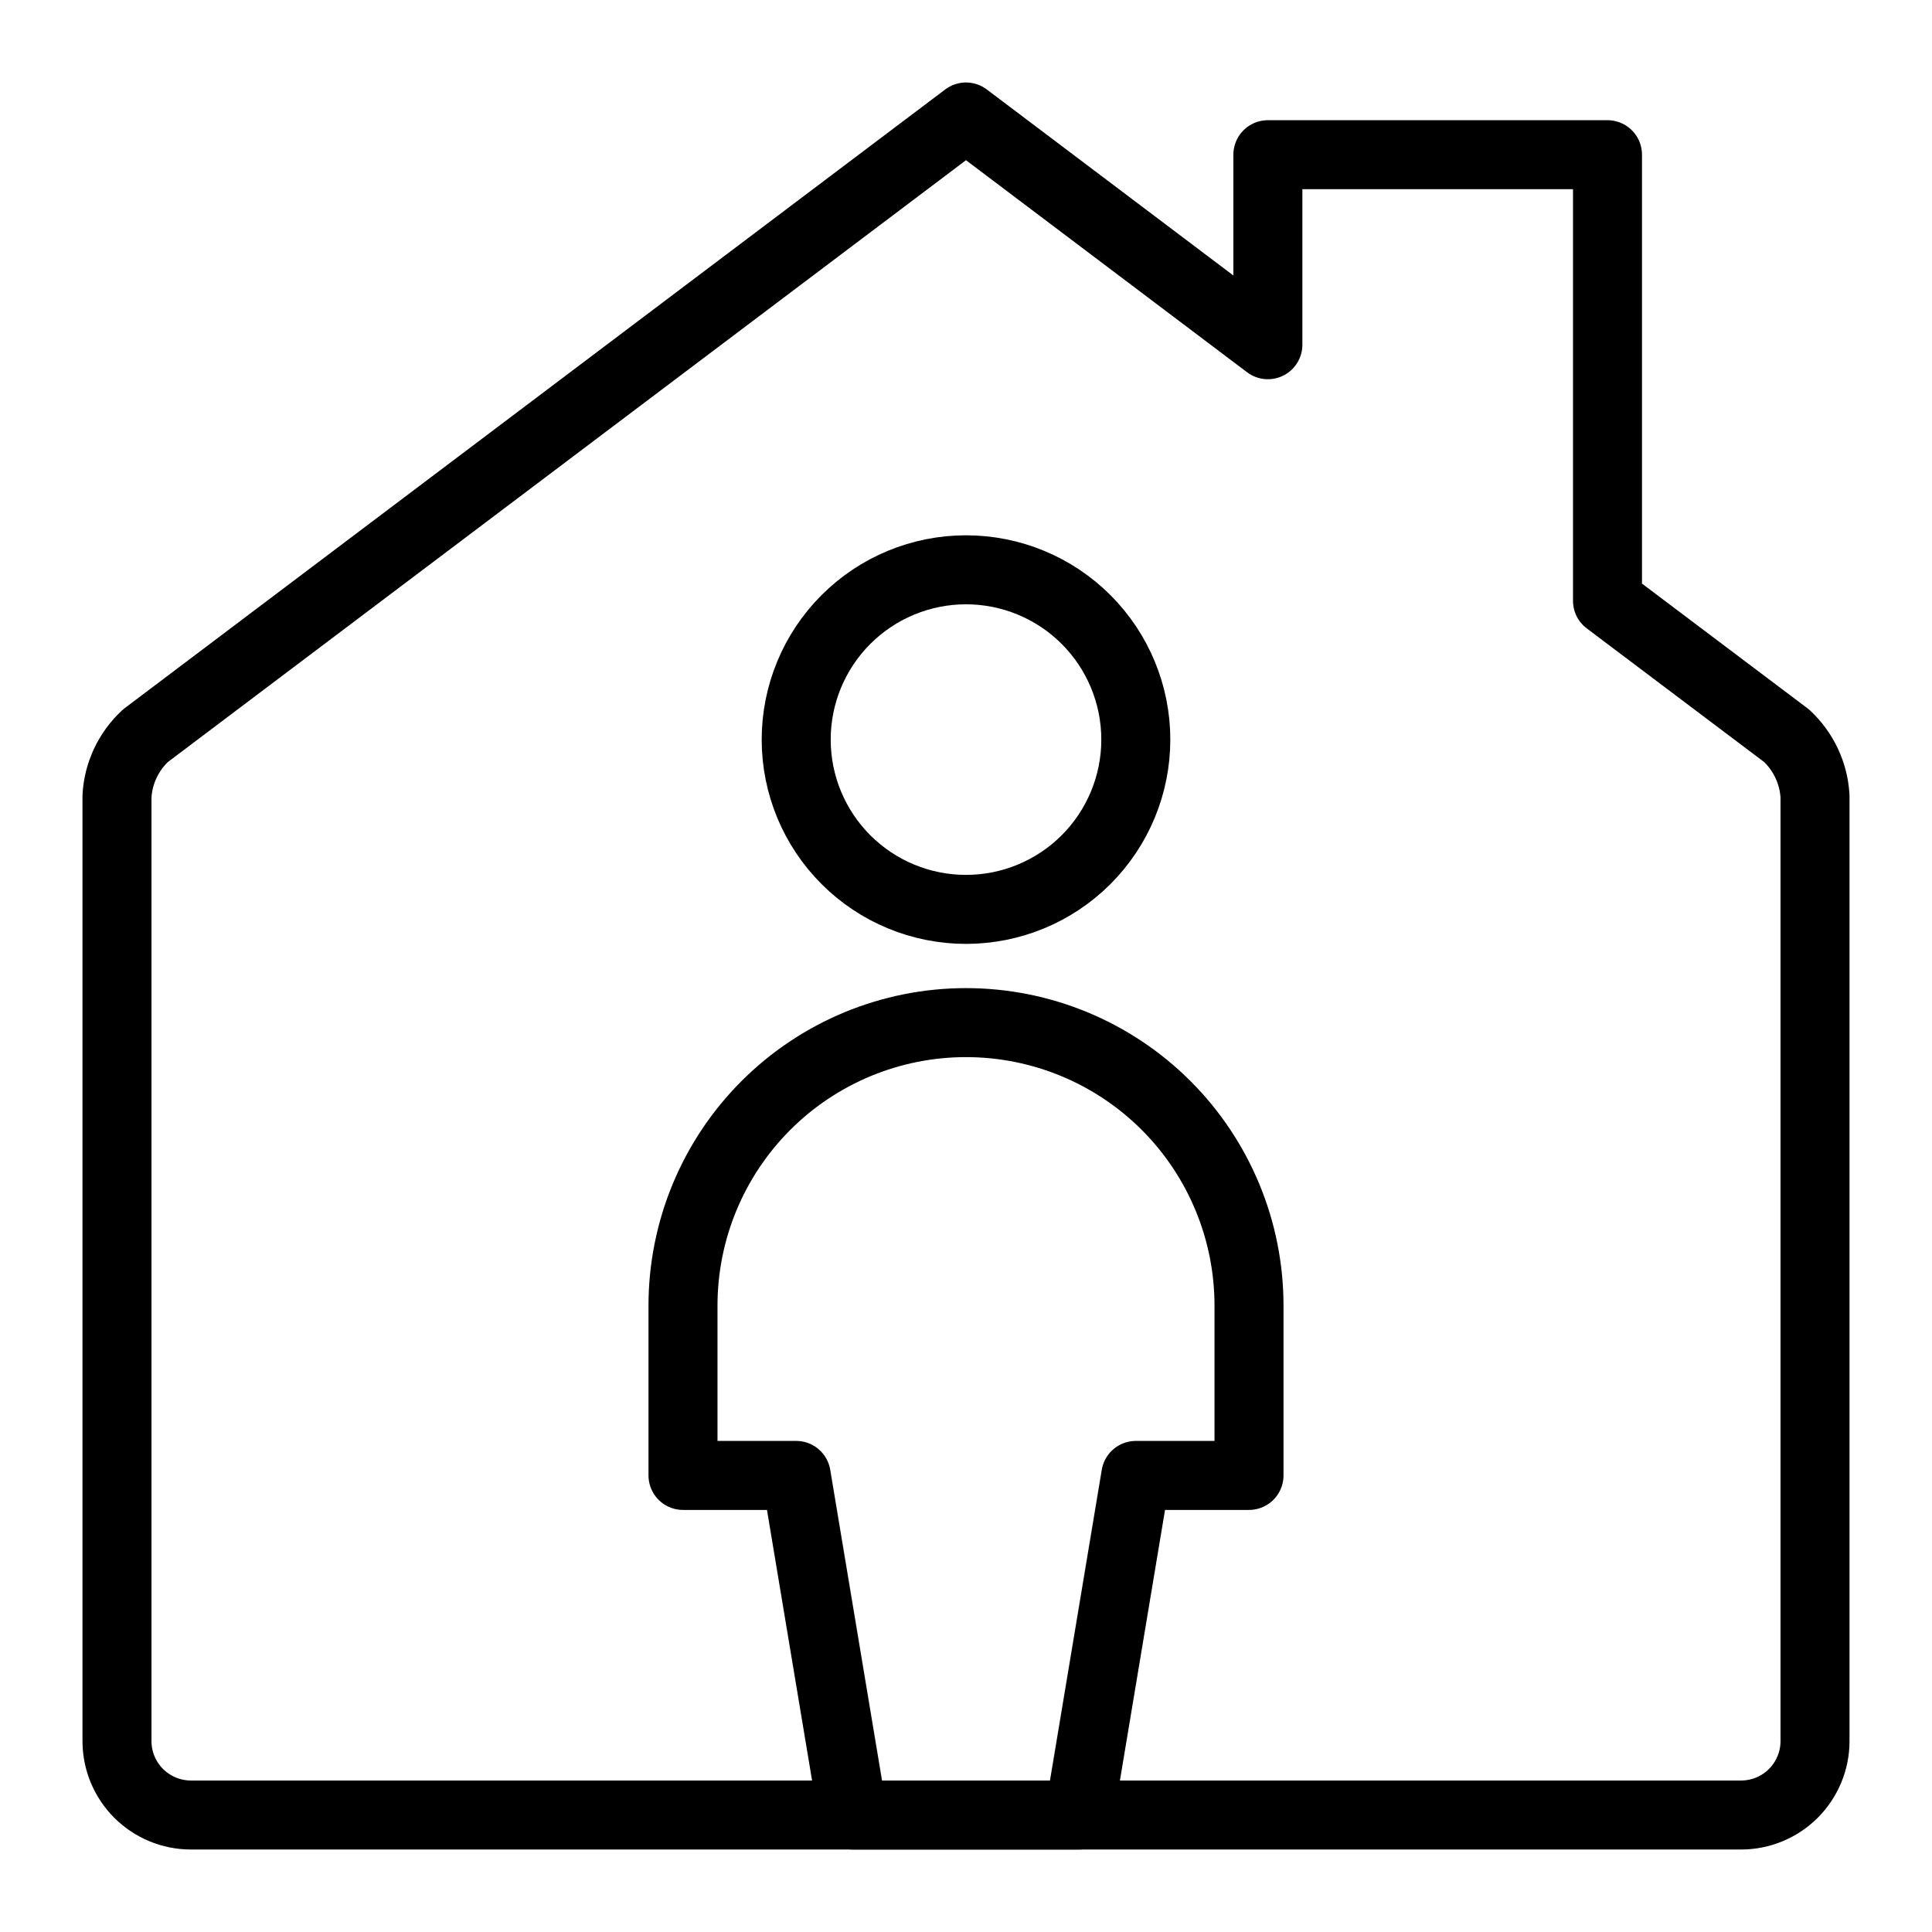 <svg width="56" height="56" viewBox="0 0 56 56" fill="none" xmlns="http://www.w3.org/2000/svg">
<path d="M28 26.359C29.305 26.359 30.557 25.841 31.48 24.918C32.403 23.995 32.922 22.743 32.922 21.438C32.922 20.132 32.403 18.88 31.48 17.957C30.557 17.034 29.305 16.516 28 16.516C26.695 16.516 25.443 17.034 24.52 17.957C23.597 18.88 23.078 20.132 23.078 21.438C23.078 22.743 23.597 23.995 24.52 24.918C25.443 25.841 26.695 26.359 28 26.359Z" stroke="black" stroke-width="2" stroke-linecap="round" stroke-linejoin="round"/>
<path d="M31.281 52.609L32.922 42.766H36.203V37.844C36.203 35.668 35.339 33.582 33.8 32.043C32.262 30.505 30.176 29.641 28 29.641C25.824 29.641 23.738 30.505 22.2 32.043C20.661 33.582 19.797 35.668 19.797 37.844V42.766H23.078L24.719 52.609H31.281Z" stroke="black" stroke-width="2" stroke-linecap="round" stroke-linejoin="round"/>
<path d="M51.785 21.326L46.594 17.415V4.484H36.75V9.992L28 3.391L4.215 21.326C3.725 21.781 3.428 22.409 3.391 23.076V50.468C3.391 51.035 3.617 51.579 4.018 51.981C4.419 52.382 4.963 52.608 5.53 52.609H50.47C51.037 52.608 51.581 52.382 51.982 51.981C52.383 51.579 52.609 51.035 52.609 50.468V23.078C52.571 22.41 52.275 21.782 51.785 21.326Z" stroke="black" stroke-width="2" stroke-linecap="round" stroke-linejoin="round"/>
</svg>
